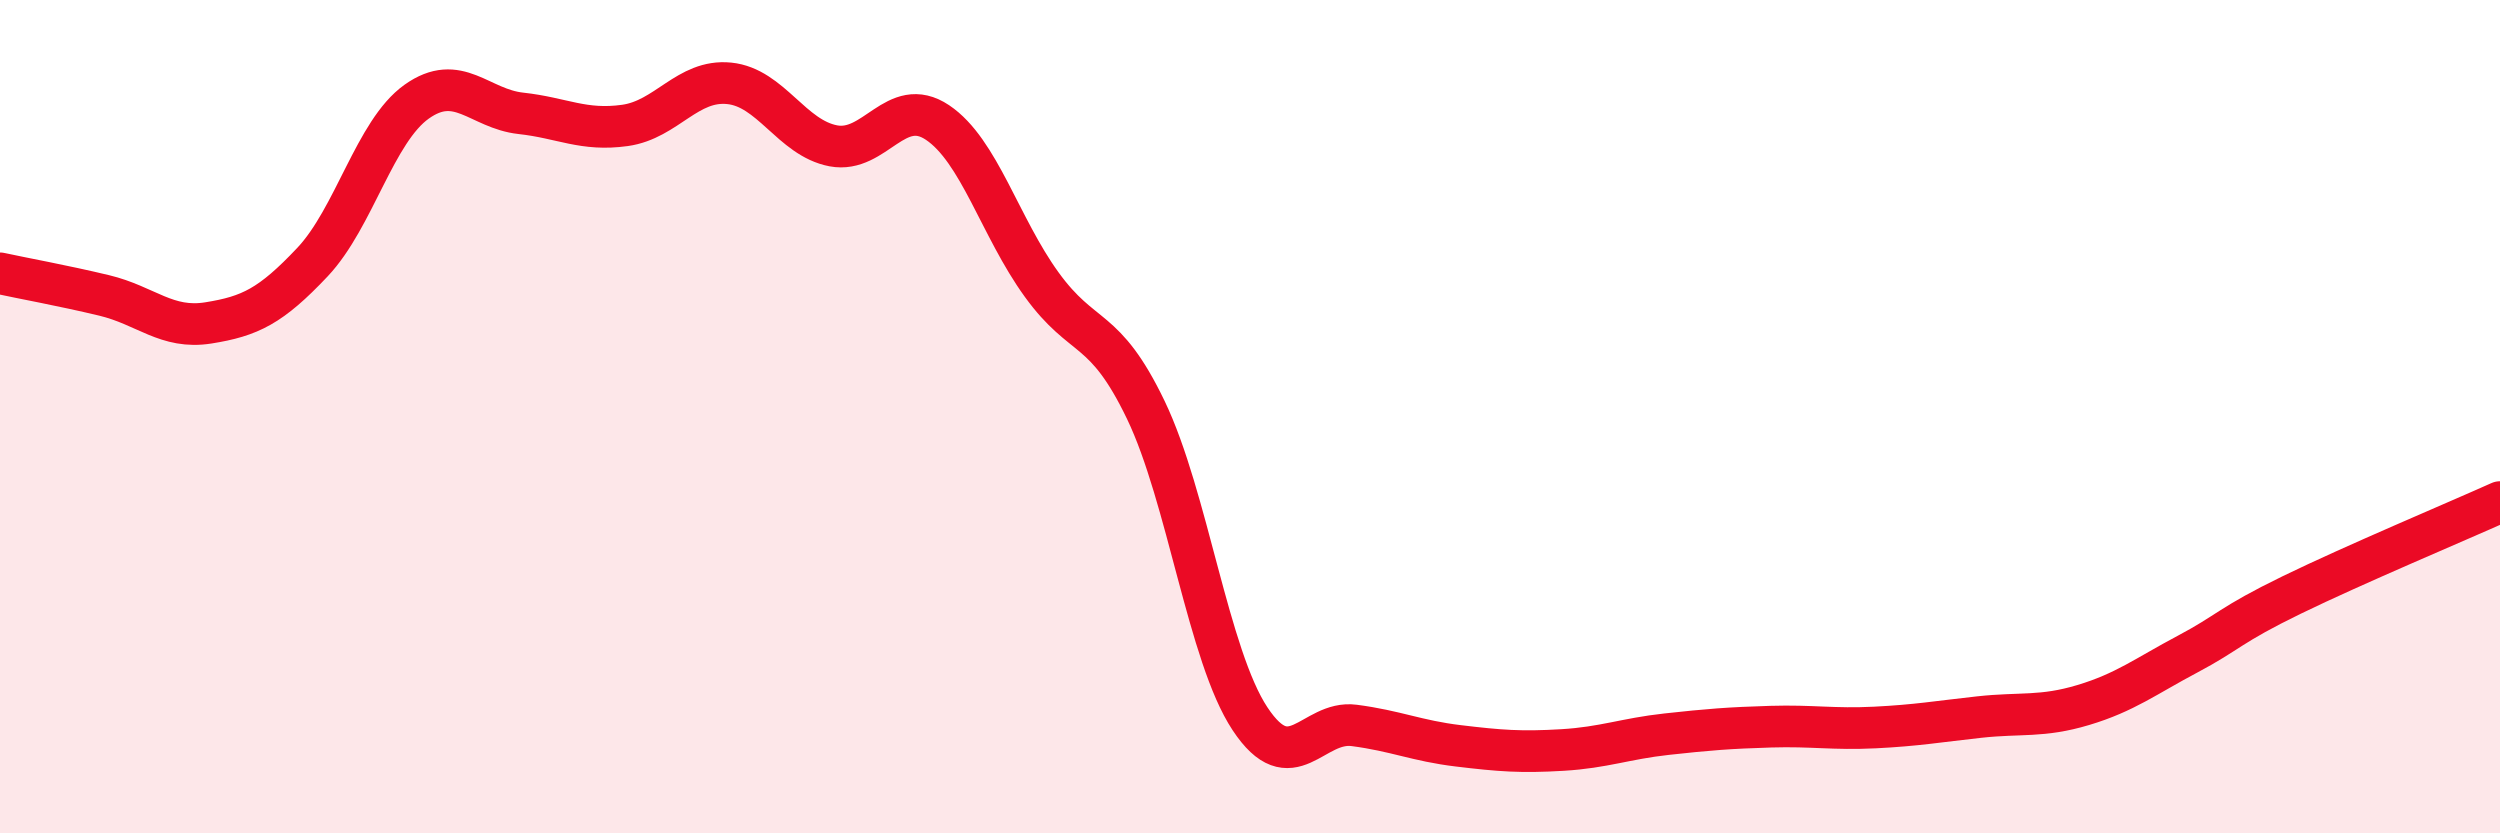
    <svg width="60" height="20" viewBox="0 0 60 20" xmlns="http://www.w3.org/2000/svg">
      <path
        d="M 0,6.56 C 0.5,6.67 1.5,6.85 2.5,7.09 C 3.5,7.33 4,7.91 5,7.75 C 6,7.59 6.5,7.35 7.5,6.29 C 8.5,5.23 9,3.15 10,2.44 C 11,1.73 11.5,2.61 12.5,2.72 C 13.5,2.83 14,3.15 15,3.01 C 16,2.87 16.5,1.9 17.5,2 C 18.5,2.1 19,3.31 20,3.5 C 21,3.69 21.5,2.27 22.5,2.94 C 23.5,3.61 24,5.45 25,6.83 C 26,8.21 26.5,7.76 27.5,9.84 C 28.5,11.92 29,15.74 30,17.25 C 31,18.76 31.5,17.28 32.5,17.41 C 33.5,17.54 34,17.78 35,17.9 C 36,18.02 36.5,18.06 37.5,18 C 38.5,17.94 39,17.73 40,17.62 C 41,17.51 41.5,17.47 42.5,17.44 C 43.5,17.41 44,17.51 45,17.46 C 46,17.41 46.5,17.32 47.5,17.21 C 48.5,17.1 49,17.22 50,16.92 C 51,16.62 51.5,16.23 52.5,15.7 C 53.5,15.17 53.5,15.01 55,14.28 C 56.5,13.55 59,12.5 60,12.05L60 20L0 20Z"
        fill="#EB0A25"
        opacity="0.1"
        stroke-linecap="round"
        stroke-linejoin="round"
      />
      <path
        d="M 0,6.56 C 0.5,6.67 1.5,6.85 2.5,7.09 C 3.5,7.33 4,7.91 5,7.75 C 6,7.59 6.5,7.35 7.5,6.29 C 8.5,5.23 9,3.15 10,2.44 C 11,1.73 11.5,2.61 12.5,2.72 C 13.5,2.83 14,3.15 15,3.01 C 16,2.87 16.5,1.9 17.5,2 C 18.5,2.1 19,3.31 20,3.5 C 21,3.69 21.5,2.27 22.5,2.94 C 23.5,3.61 24,5.45 25,6.83 C 26,8.21 26.5,7.76 27.5,9.84 C 28.5,11.92 29,15.74 30,17.25 C 31,18.76 31.5,17.28 32.5,17.41 C 33.5,17.54 34,17.78 35,17.9 C 36,18.02 36.5,18.06 37.5,18 C 38.5,17.94 39,17.73 40,17.62 C 41,17.51 41.5,17.47 42.5,17.44 C 43.5,17.41 44,17.51 45,17.46 C 46,17.41 46.5,17.32 47.5,17.21 C 48.5,17.1 49,17.22 50,16.92 C 51,16.62 51.5,16.23 52.5,15.7 C 53.5,15.17 53.5,15.01 55,14.28 C 56.5,13.55 59,12.5 60,12.05"
        stroke="#EB0A25"
        stroke-width="1"
        fill="none"
        stroke-linecap="round"
        stroke-linejoin="round"
      />
    </svg>
  